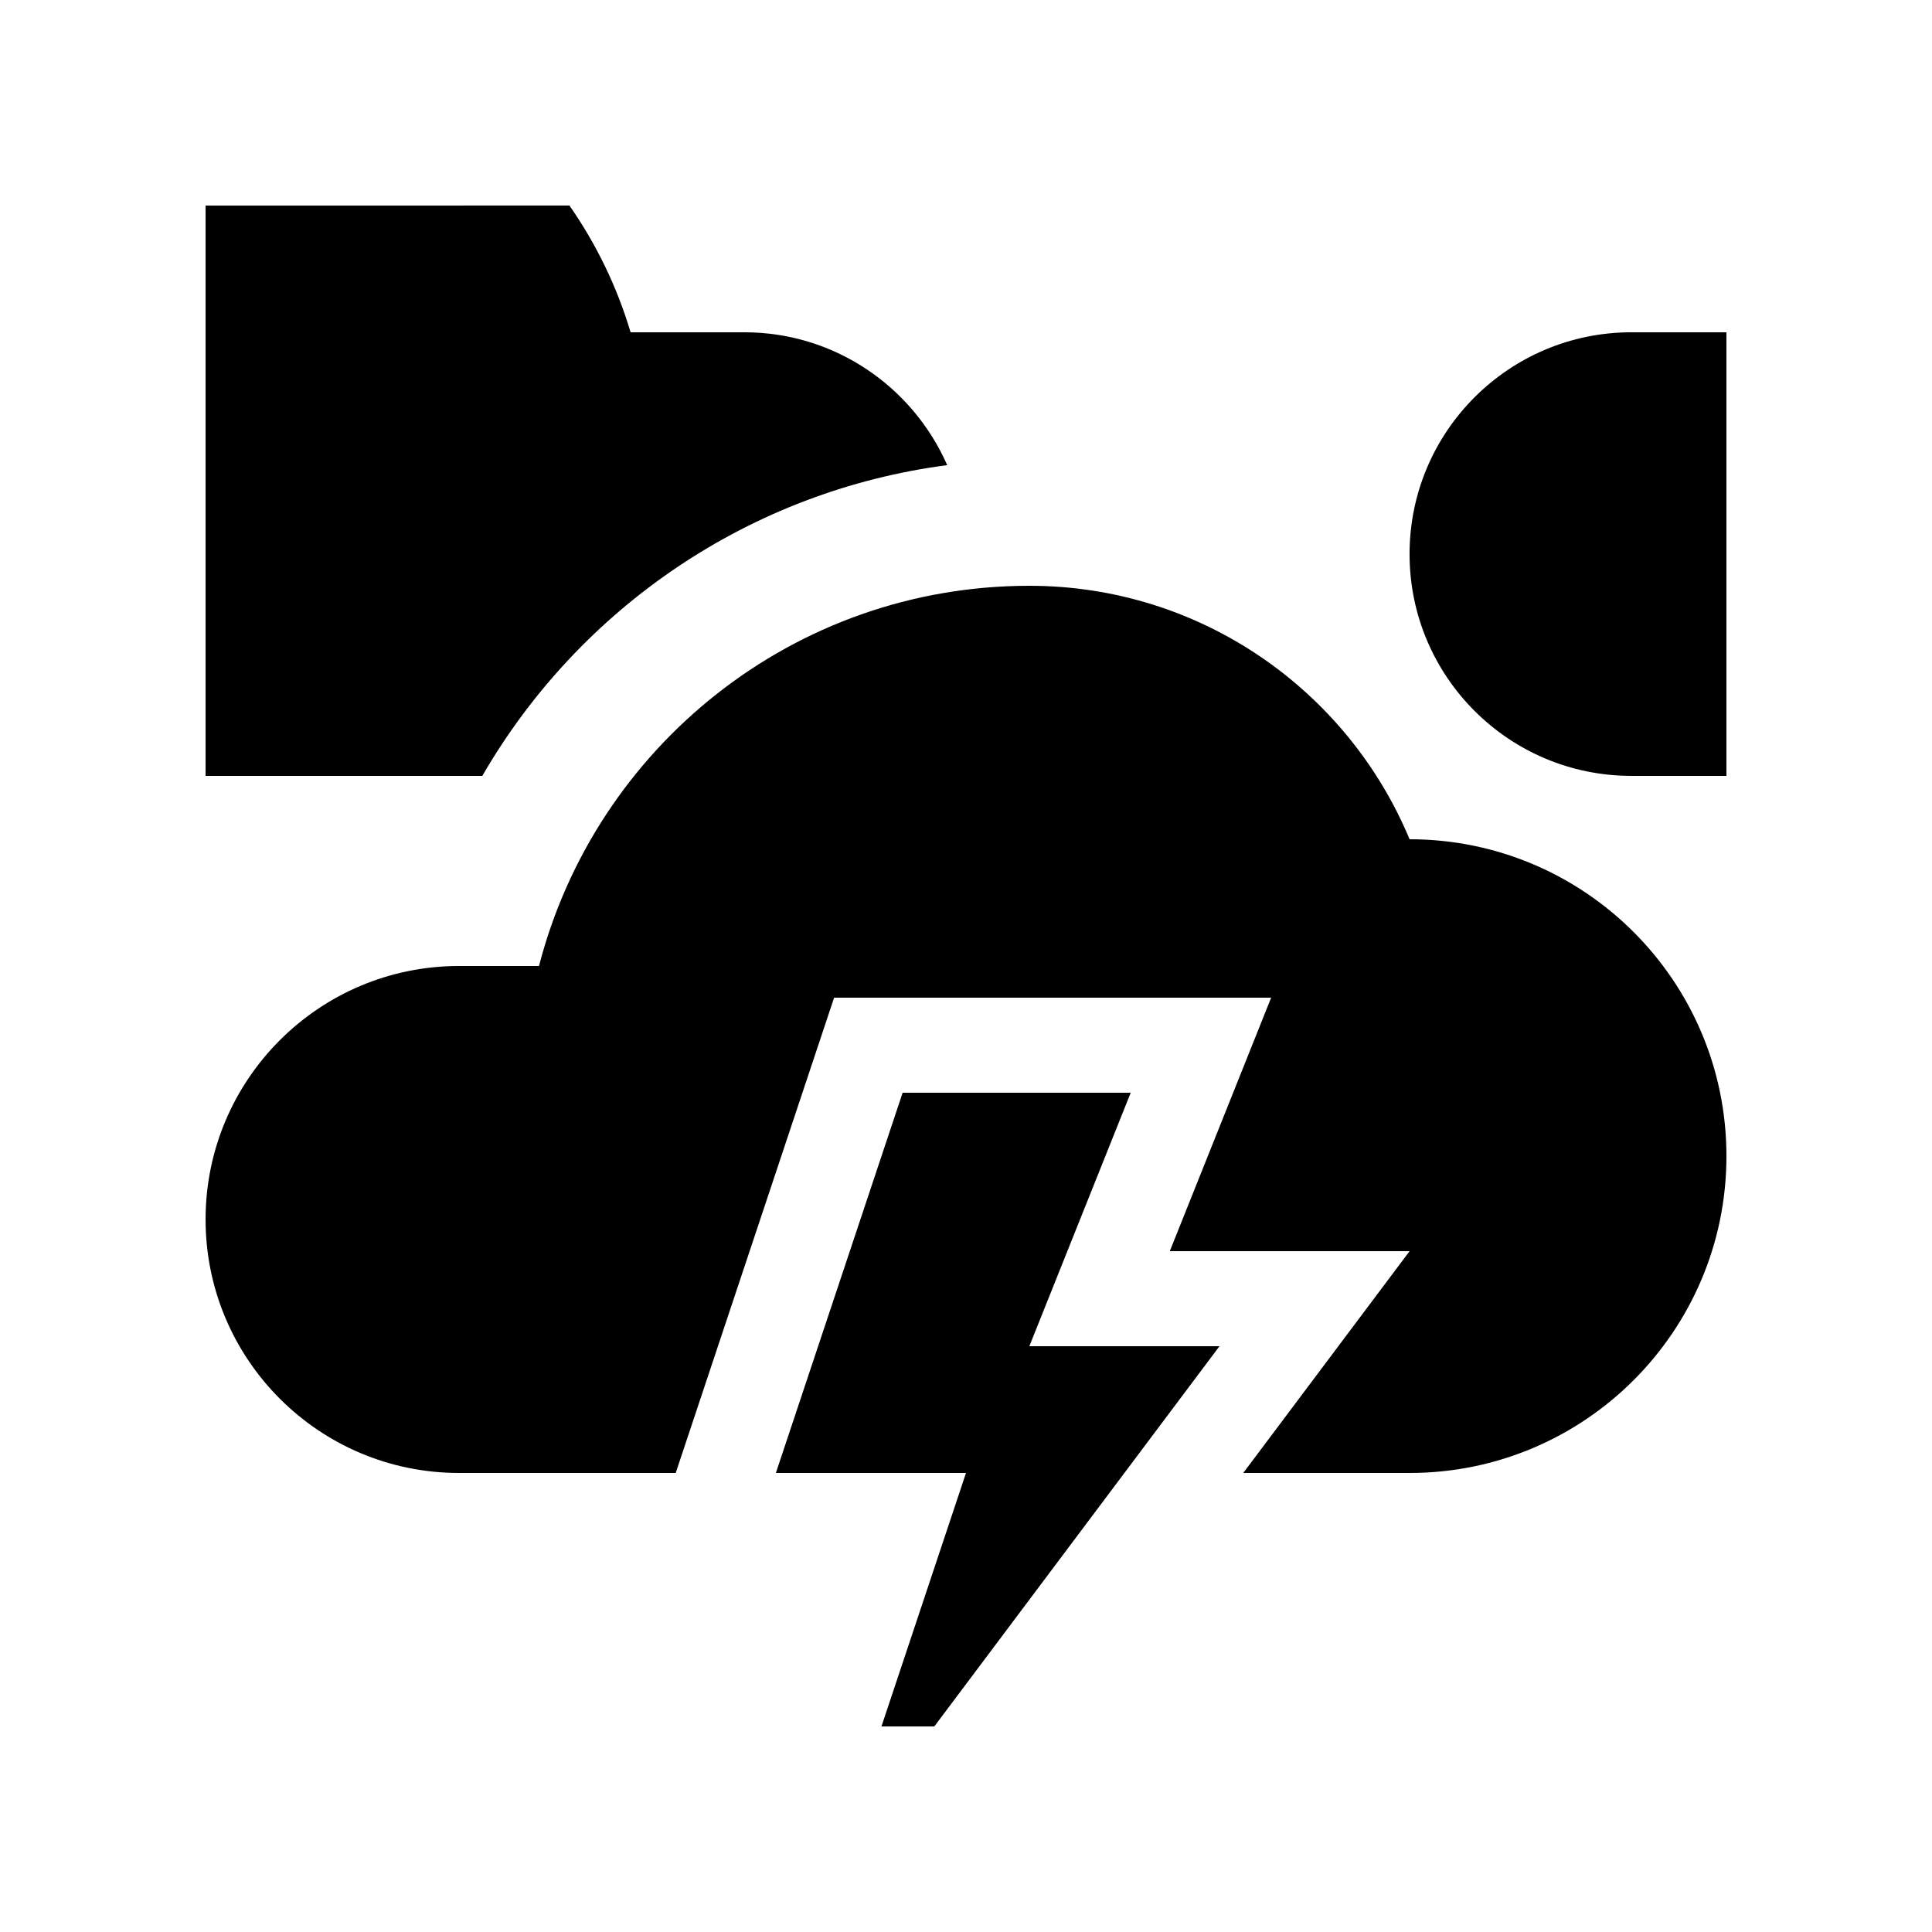 <?xml version="1.0" encoding="UTF-8"?>
<!-- Uploaded to: ICON Repo, www.svgrepo.com, Generator: ICON Repo Mixer Tools -->
<svg fill="#000000" width="800px" height="800px" version="1.1" viewBox="144 144 512 512" xmlns="http://www.w3.org/2000/svg">
 <g>
  <path d="m395.02 267.27c-9.105-20.711-29.719-35.211-53.793-35.211h-30.113c-3.617-12.137-9.133-23.453-16.211-33.59l-96.422 0.004v151.14h73.34c25.879-44.742 71.152-75.543 123.2-82.348z"/>
  <path d="m517.55 366.41c-16.434-39.445-55.348-67.172-100.76-67.172-62.578 0-115 42.855-129.95 100.76h-21.191c-37.094 0-67.168 30.074-67.168 67.172 0 37.094 30.078 67.18 67.172 67.18l57.418-0.004 41.977-125.95h115.82l-26.859 67.176h63.547l-44.082 58.781h44.082c46.379-0.004 83.969-37.59 83.969-83.973 0-46.379-37.59-83.969-83.973-83.969z"/>
  <path d="m443.65 433.59h-60.445l-33.59 100.76h50.383l-22.406 67.176h14.008l75.57-100.76h-50.383z"/>
  <path d="m601.52 232.06h-25.191c-32.434 0-58.781 26.324-58.781 58.781 0 32.469 26.348 58.773 58.781 58.773h25.191z"/>
 </g>
</svg>